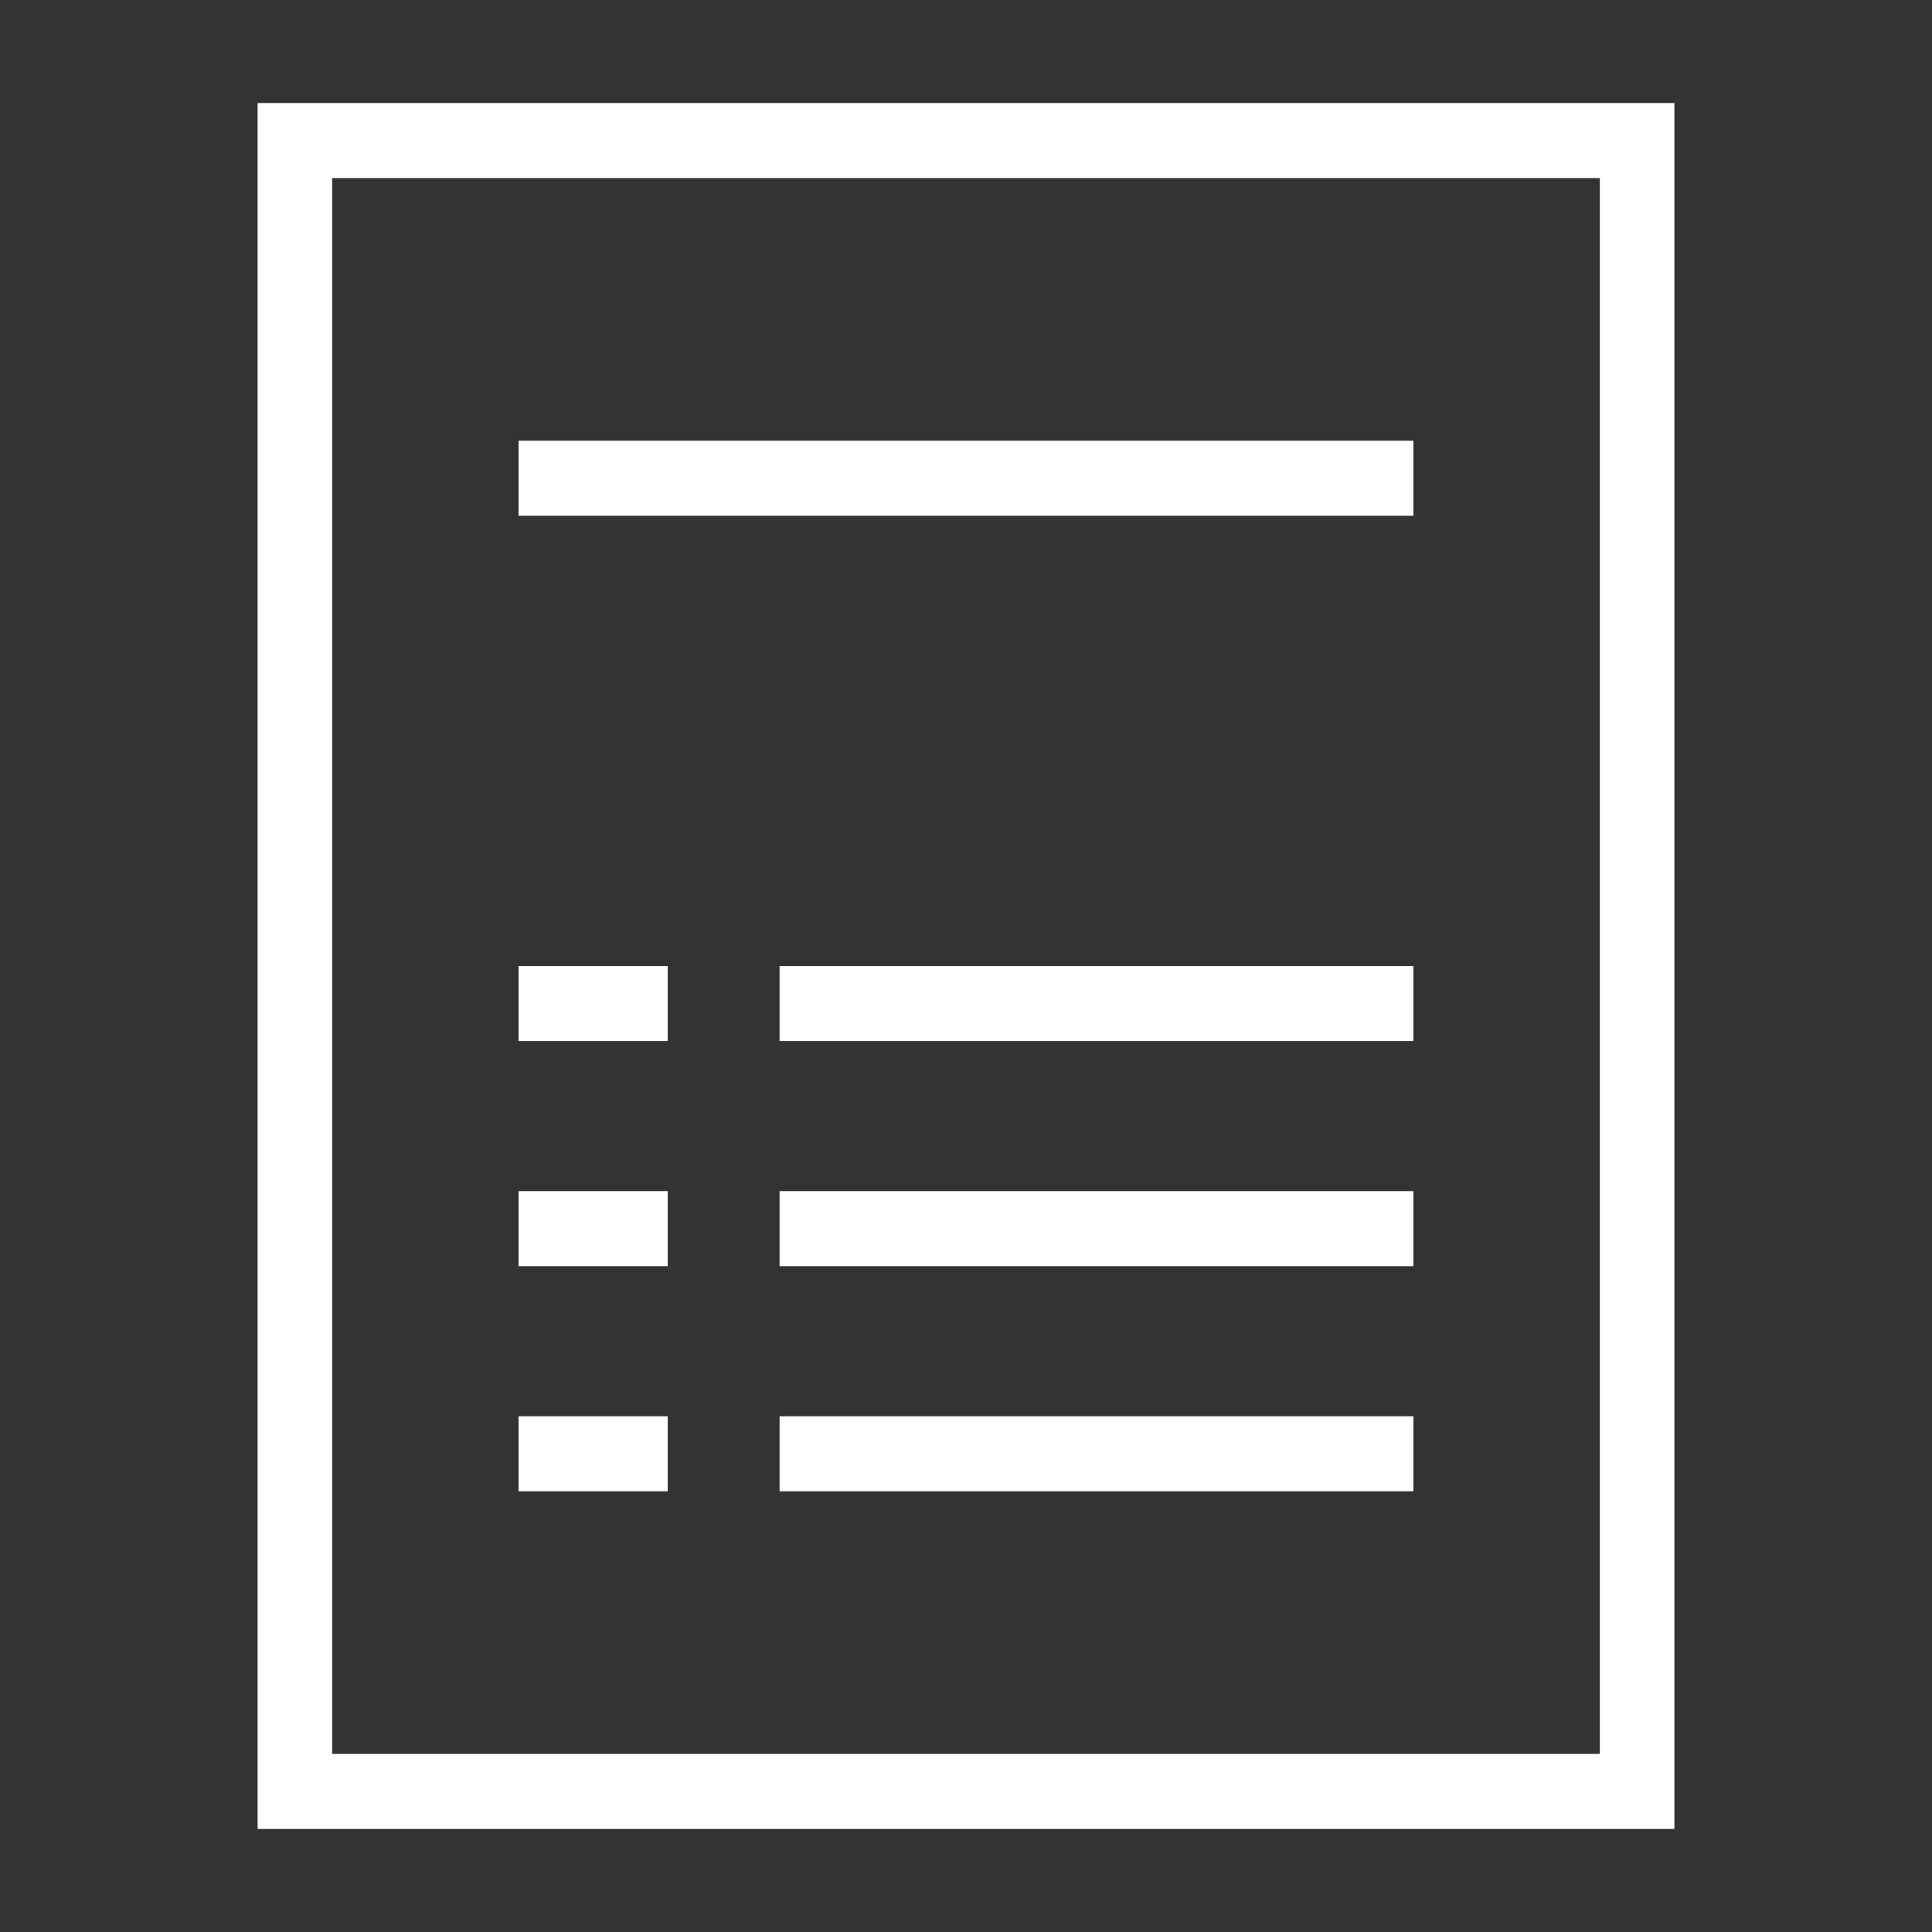 <svg xmlns="http://www.w3.org/2000/svg" fill="none" viewBox="0 0 150 150" height="150" width="150">
<rect x="0" y="0" width="150" height="150" fill="#333333" stroke="none"/>
<path fill="white" d="M20 8V142H22.895H130V8H20ZM25.79 13.826H124.211V136.174H25.79V13.826ZM40.263 34.217V40.044H109.737V34.217H40.263ZM40.263 75V80.826H51.842V75H40.263ZM60.526 75V80.826H109.737V75H60.526ZM40.263 92.478V98.304H51.842V92.478H40.263ZM60.526 92.478V98.304H109.737V92.478H60.526ZM40.263 109.957V115.783H51.842V109.957H40.263ZM60.526 109.957V115.783H109.737V109.957H60.526Z"></path>
</svg>
